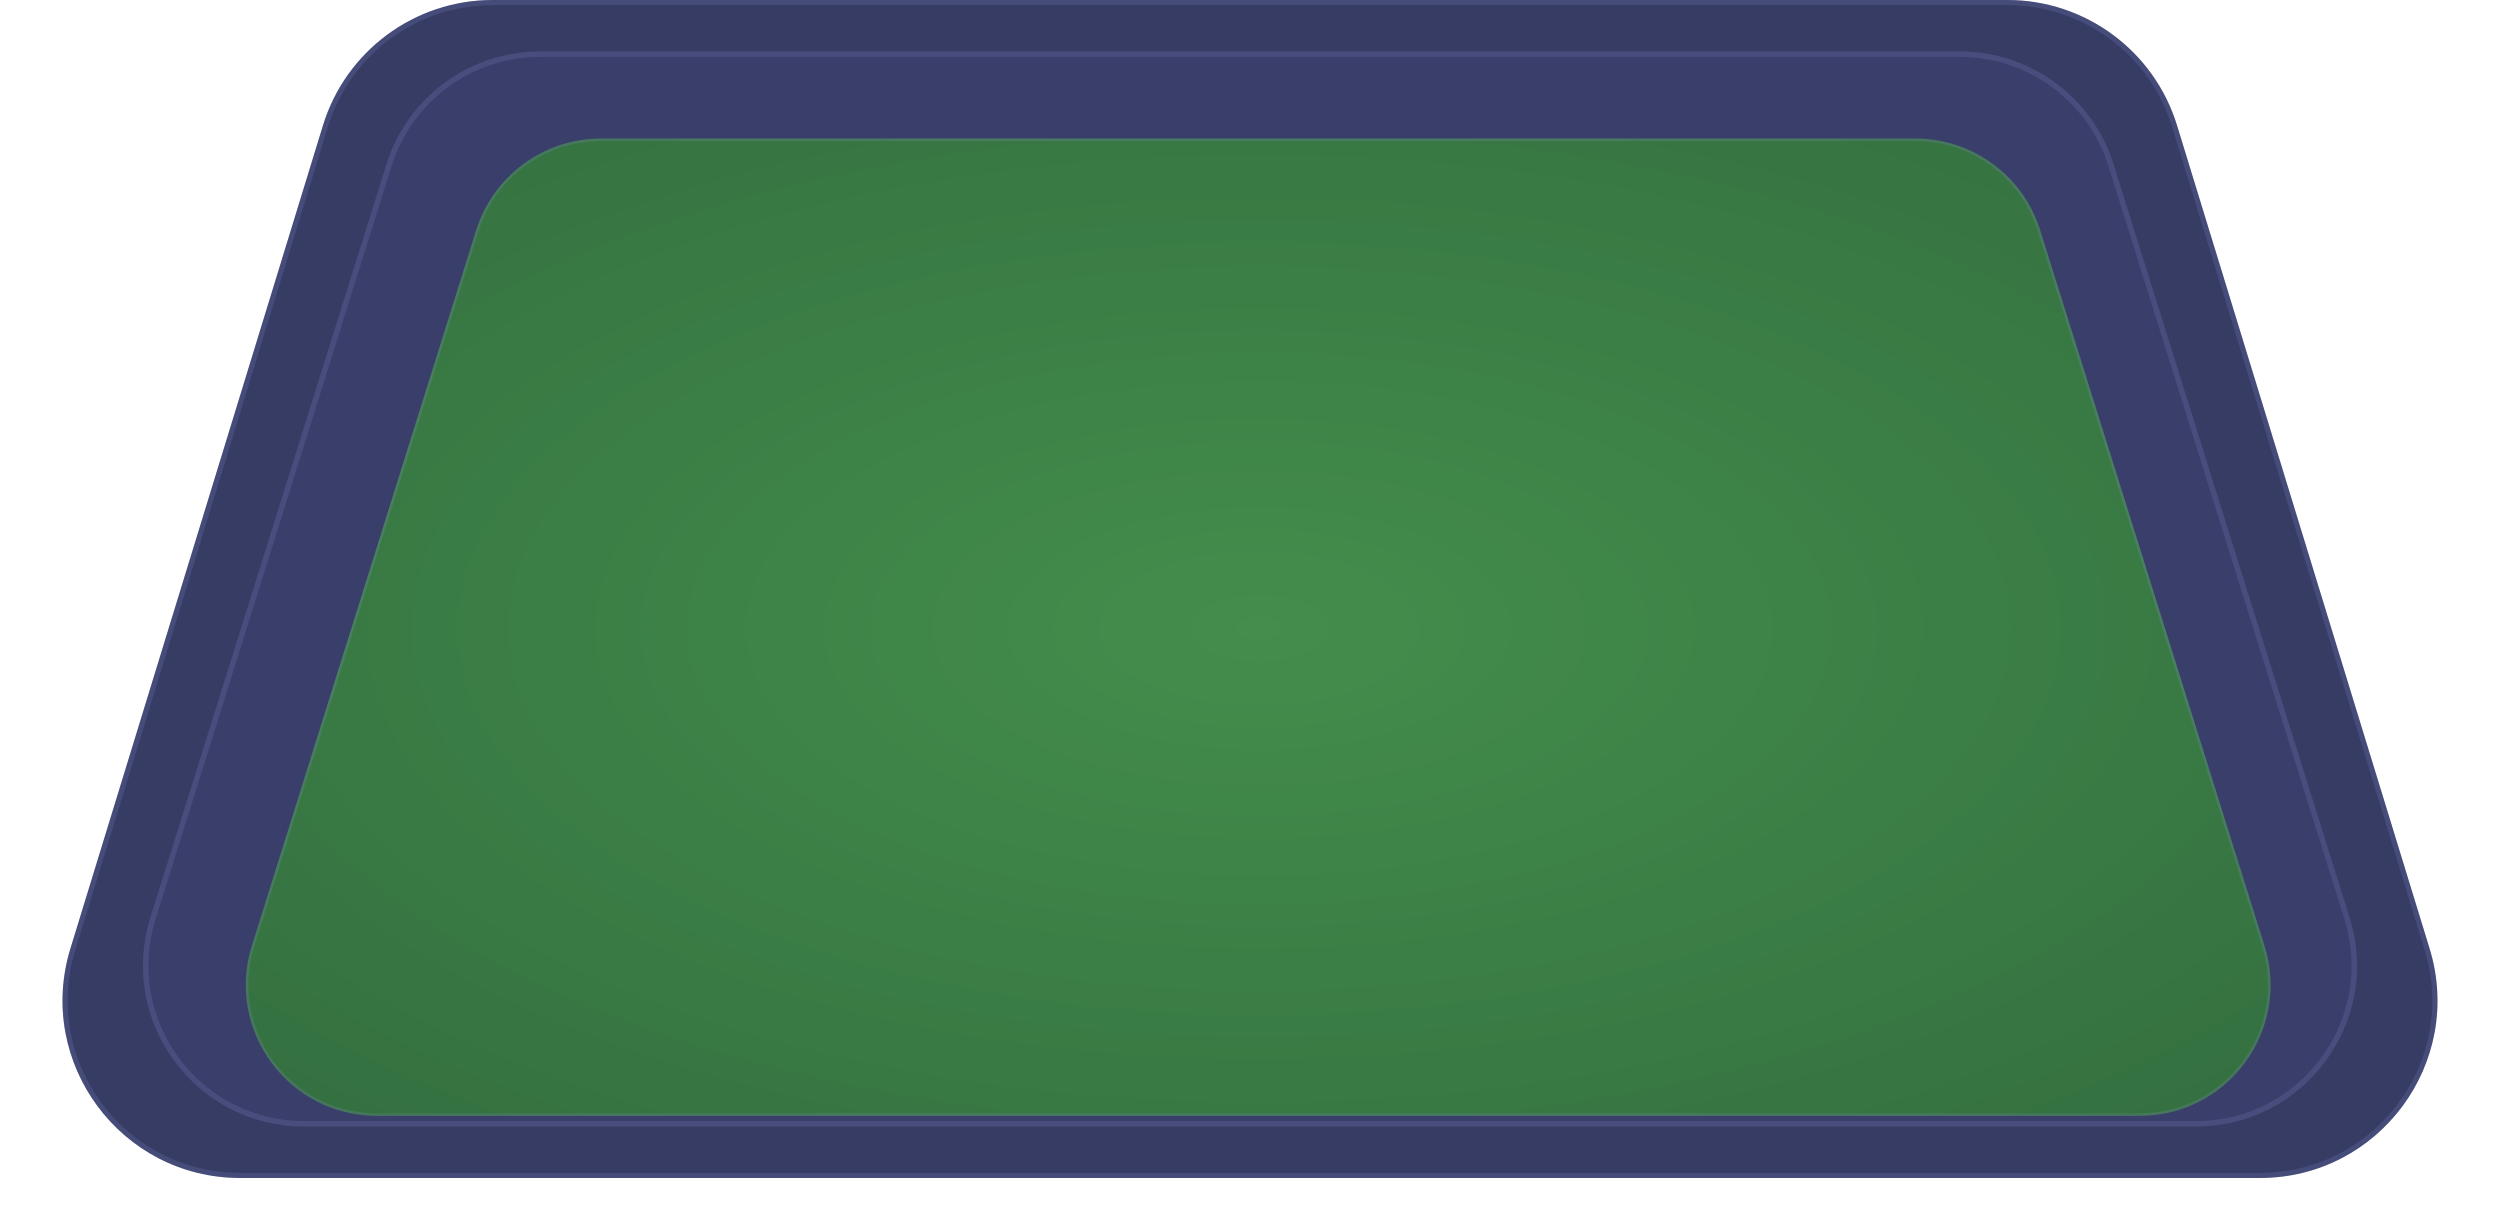 <svg width="972" height="473" viewBox="0 0 972 473" fill="none" xmlns="http://www.w3.org/2000/svg">
<path d="M125.569 48.76C134.46 19.782 161.222 0 191.534 0H780.466C810.778 0 837.54 19.782 846.431 48.76L944.618 368.76C958.229 413.12 925.054 458 878.653 458H93.347C46.946 458 13.771 413.12 27.382 368.76L125.569 48.76Z" fill="#363C64"/>
<path d="M126.525 49.053C135.288 20.495 161.662 1 191.534 1H780.466C810.338 1 836.712 20.495 845.475 49.053L943.662 369.053C957.076 412.77 924.382 457 878.653 457H93.347C47.618 457 14.924 412.77 28.338 369.053L126.525 49.053Z" stroke="#8A90D3" stroke-opacity="0.19" stroke-width="2"/>
<path d="M150.24 63.871C158.42 37.767 182.607 20 209.963 20H762.037C789.393 20 813.58 37.767 821.76 63.871L913.523 356.698C926.155 397.009 896.044 438 853.8 438H118.2C75.956 438 45.845 397.009 58.477 356.698L150.24 63.871Z" fill="#424677" fill-opacity="0.31"/>
<path d="M151.252 64.189C159.294 38.527 183.07 21.061 209.963 21.061H762.037C788.93 21.061 812.706 38.527 820.748 64.189L912.51 357.015C924.928 396.643 895.328 436.939 853.8 436.939H118.2C76.672 436.939 47.072 396.643 59.49 357.015L151.252 64.189Z" stroke="#8A90D3" stroke-opacity="0.19" stroke-width="2.122"/>
<g filter="url(#filter0_d_95_1176)">
<path d="M181.945 74.686C188.602 53.451 208.277 39 230.531 39H741.469C763.723 39 783.398 53.451 790.055 74.686L877.262 352.85C887.544 385.647 863.046 419 828.675 419H143.325C108.954 419 84.456 385.647 94.739 352.85L181.945 74.686Z" fill="url(#paint0_radial_95_1176)"/>
<path d="M182.422 74.835C189.014 53.809 208.496 39.5 230.531 39.5H741.469C763.504 39.5 782.986 53.809 789.578 74.835L876.784 353C886.966 385.474 862.709 418.5 828.675 418.5H143.325C109.291 418.5 85.034 385.474 95.216 353L182.422 74.835Z" stroke="#8A90D3" stroke-opacity="0.2"/>
</g>
<defs>
<filter id="filter0_d_95_1176" x="57.365" y="15.663" width="863.635" height="456.377" filterUnits="userSpaceOnUse" color-interpolation-filters="sRGB">
<feFlood flood-opacity="0" result="BackgroundImageFix"/>
<feColorMatrix in="SourceAlpha" type="matrix" values="0 0 0 0 0 0 0 0 0 0 0 0 0 0 0 0 0 0 127 0" result="hardAlpha"/>
<feOffset dx="3.182" dy="14.851"/>
<feGaussianBlur stdDeviation="19.094"/>
<feComposite in2="hardAlpha" operator="out"/>
<feColorMatrix type="matrix" values="0 0 0 0 0.122 0 0 0 0 0.127 0 0 0 0 0.258 0 0 0 0.22 0"/>
<feBlend mode="normal" in2="BackgroundImageFix" result="effect1_dropShadow_95_1176"/>
<feBlend mode="normal" in="SourceGraphic" in2="effect1_dropShadow_95_1176" result="shape"/>
</filter>
<radialGradient id="paint0_radial_95_1176" cx="0" cy="0" r="1" gradientUnits="userSpaceOnUse" gradientTransform="translate(486.417 229.499) rotate(90) scale(452.808 956.001)">
<stop stop-color="#438E4C"/>
<stop offset="1" stop-color="#295937"/>
</radialGradient>
</defs>
</svg>
